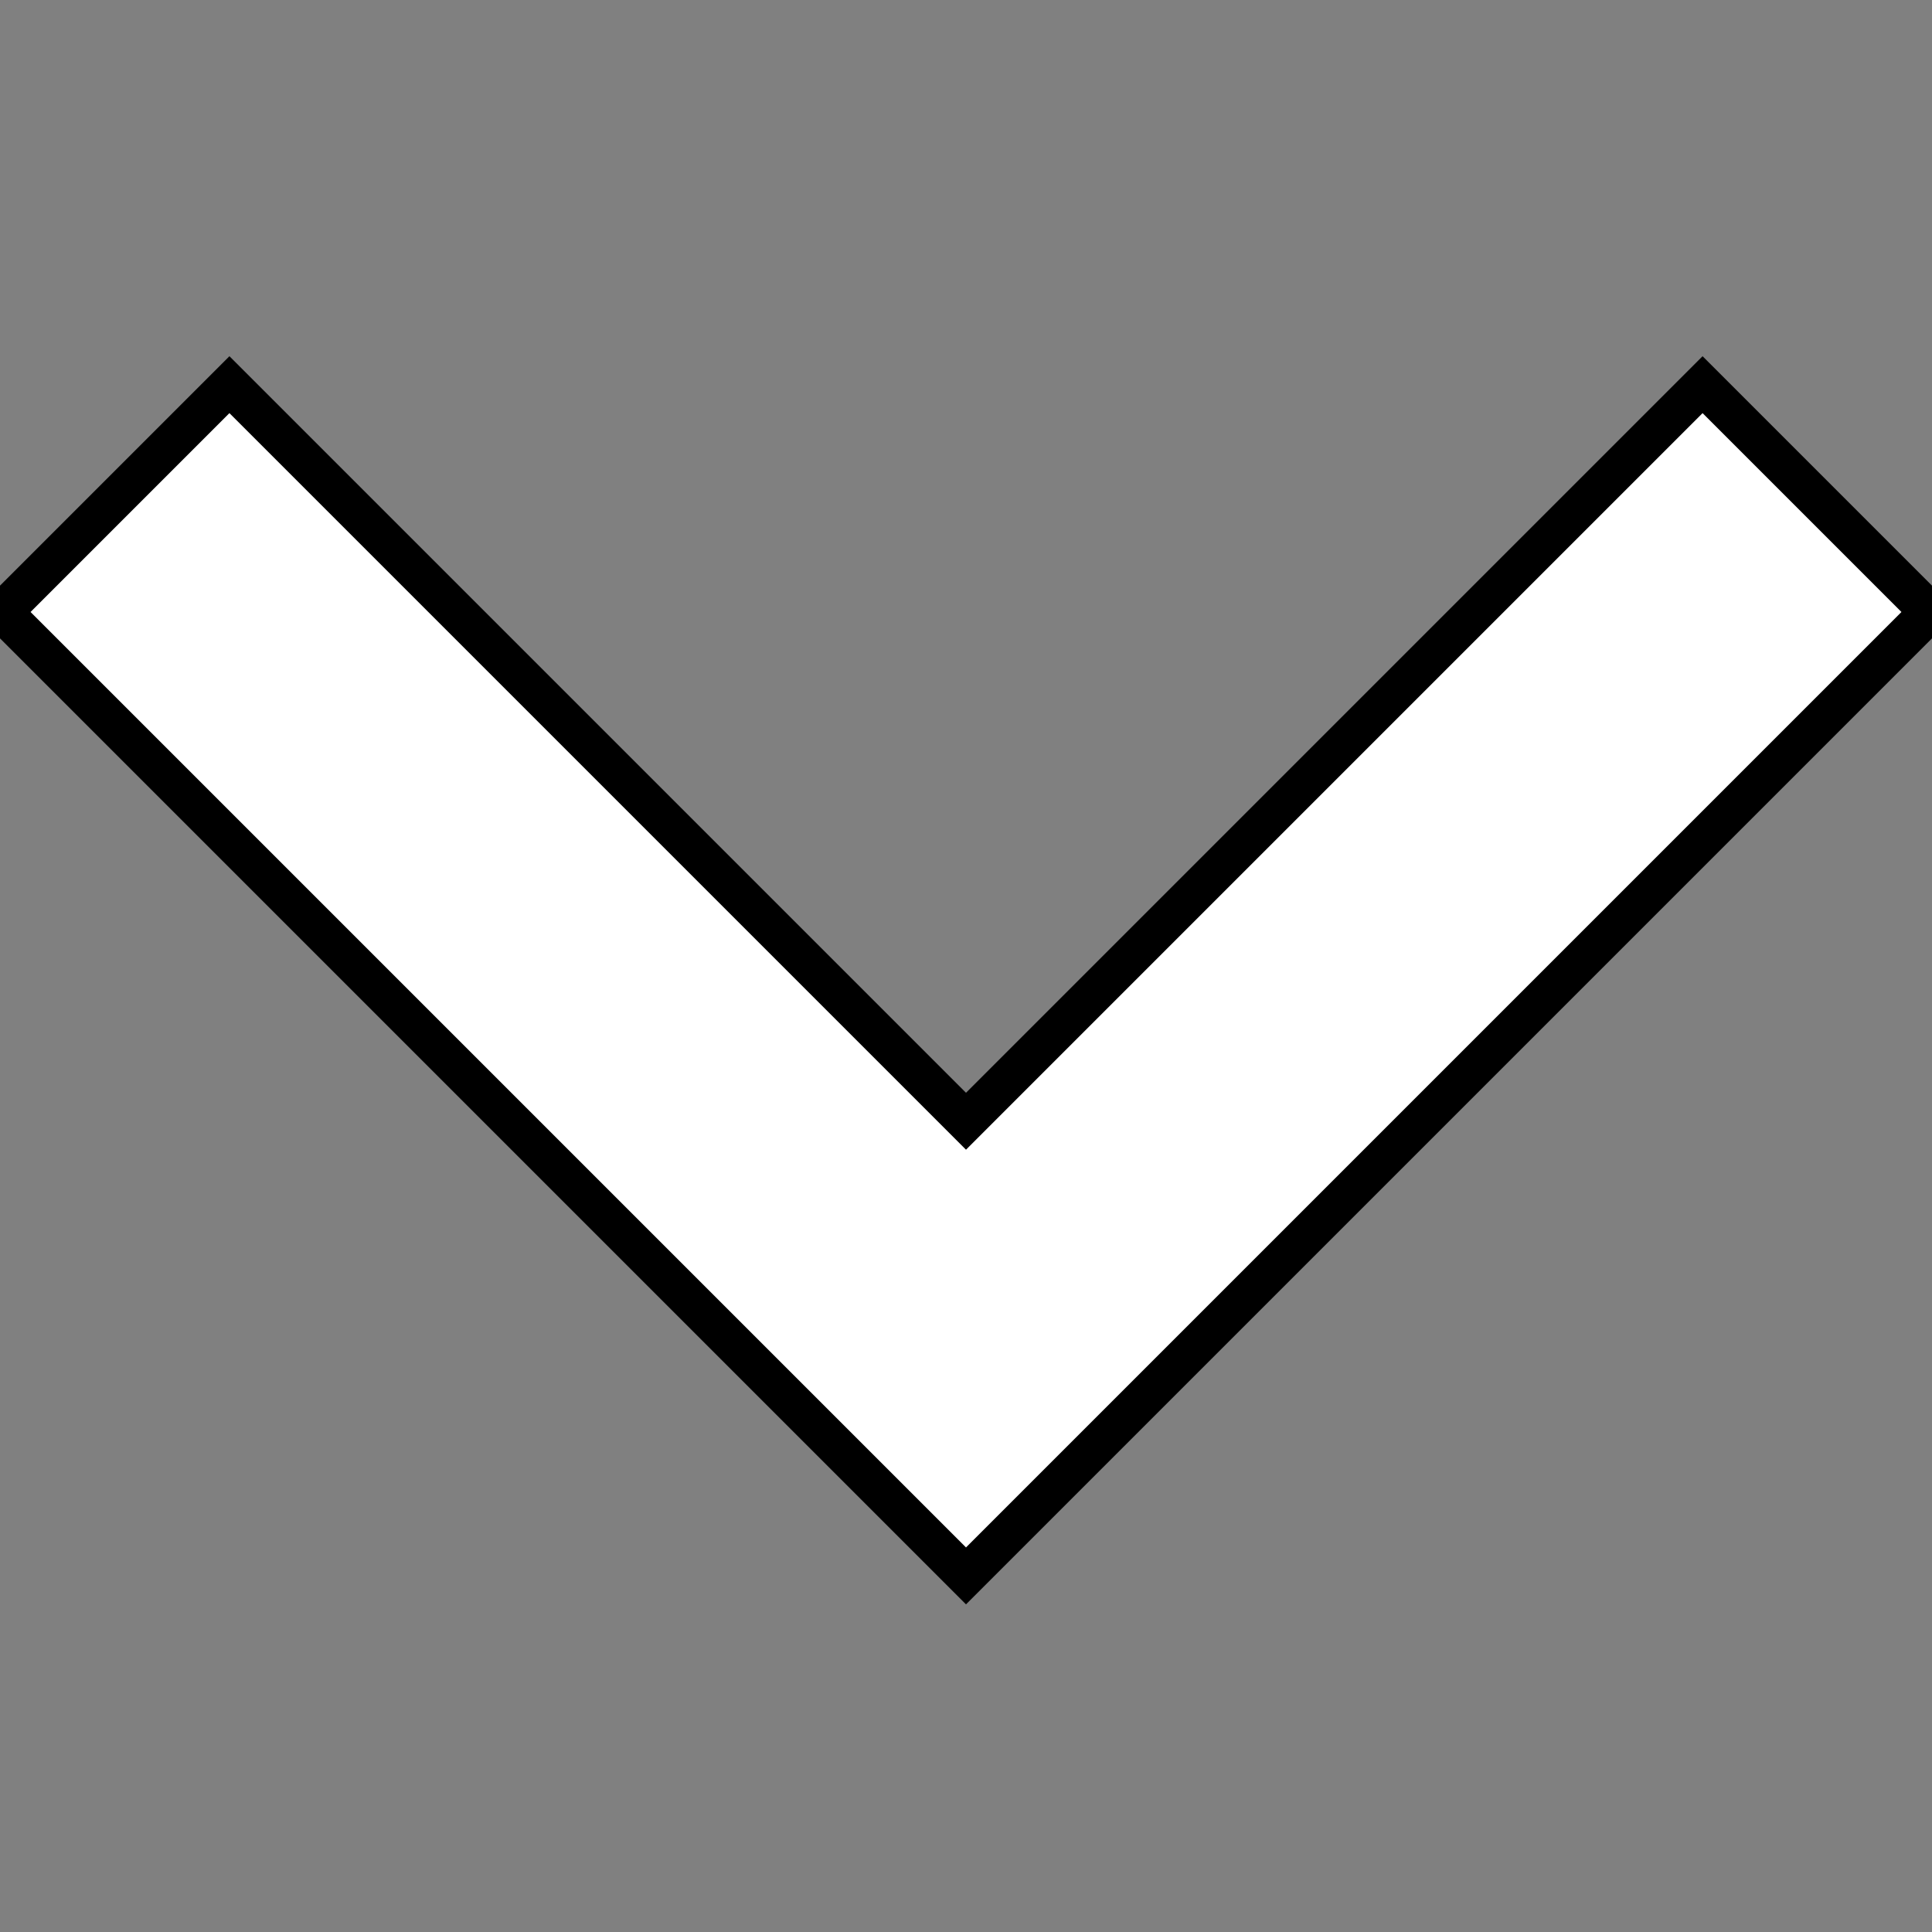 <svg width="48" height="48" xmlns="http://www.w3.org/2000/svg">

 <rect width="100%" height="100%" fill="#808080" stroke="none"/>

 <g>
  <title>background</title>
  <rect fill="none" id="canvas_background" height="402" width="582" y="-1" x="-1"/>
 </g>
 <g>
  <title>Layer 1</title>
  <path fill="#ffffff" stroke="null" id="svg_1" d="m5.7,9.557l18.3,18.3l18.3,-18.3l5.648,5.648l-23.948,23.948l-23.948,-23.948l5.648,-5.648z"/>
 </g>
</svg>